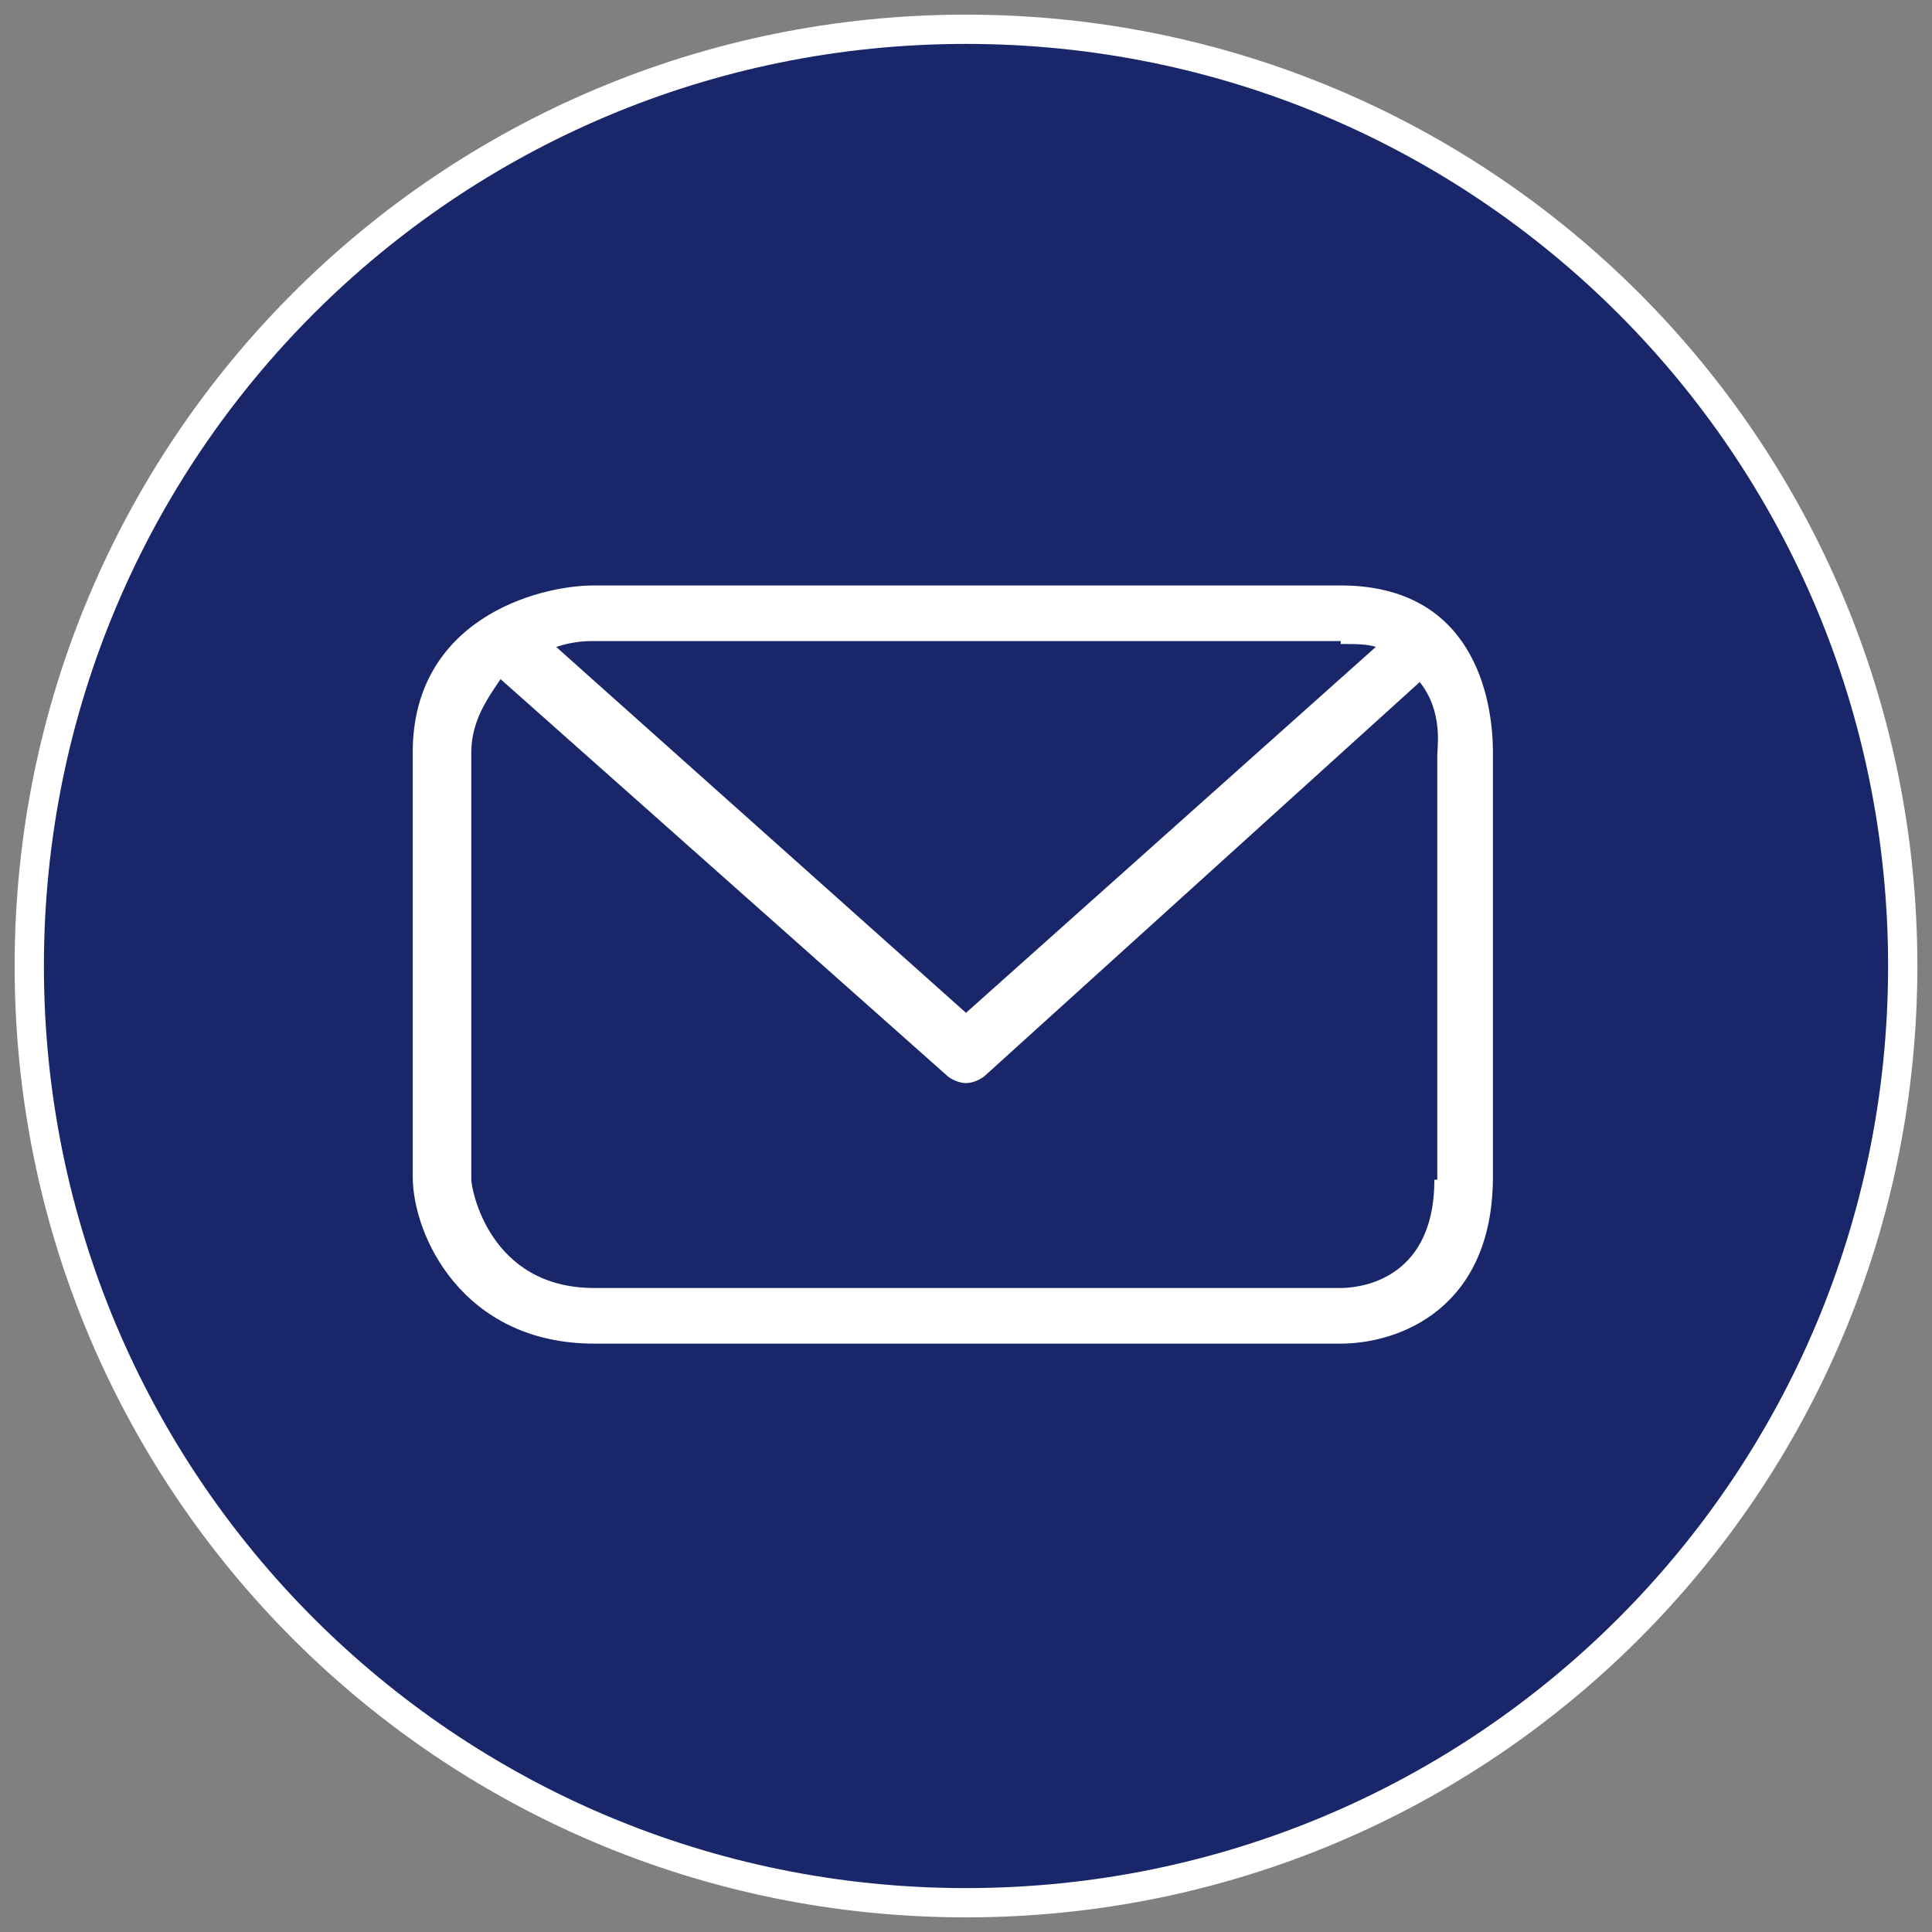 <?xml version="1.0" encoding="utf-8"?>
<svg version="1.1" id="icon_mail_large" xmlns="http://www.w3.org/2000/svg" xmlns:xlink="http://www.w3.org/1999/xlink" x="0px"
	 y="0px"  width="66" height="66" viewBox="-66 68 66 66" enable-background="new -66 68 66 66" xml:space="preserve">
<rect x="-66" y="68" width="66" height="66" fill="#808080" stroke="none"/>
<path fill="#19276A" stroke="#FFFFFF" stroke-miterlimit="10" d="M-33,133c17.7,0,32-14.3,32-32c0-17.7-14.3-32-32-32
	s-32,14.3-32,32C-65,118.7-50.7,133-33,133"/>
<path fill="#FFFFFF" d="M-20.2,88h-25.5c-2,0-6.2,1.2-6.2,5.7v14.5c0,2,1.7,5.7,6.2,5.7h25.5c2,0,5.2-1.2,5.2-5.7V93.7
	C-15,91.8-15.7,88-20.2,88z M-20.2,90c0.5,0,0.9,0,1.2,0.1l-14,12.5l-14-12.5c0.6-0.2,1.1-0.2,1.2-0.2H-20.2z M-17,108.3
	c0,3.6-2.8,3.7-3.2,3.7h-25.5c-3.6,0-4.2-3.4-4.2-3.7V93.7c0-1.1,0.6-1.9,1-2.5l15.2,13.5c0.2,0.2,0.5,0.3,0.7,0.3s0.5-0.1,0.7-0.3
	l14.8-13.4c0.8,1,0.6,2.2,0.6,2.5V108.3z"/>
</svg>
